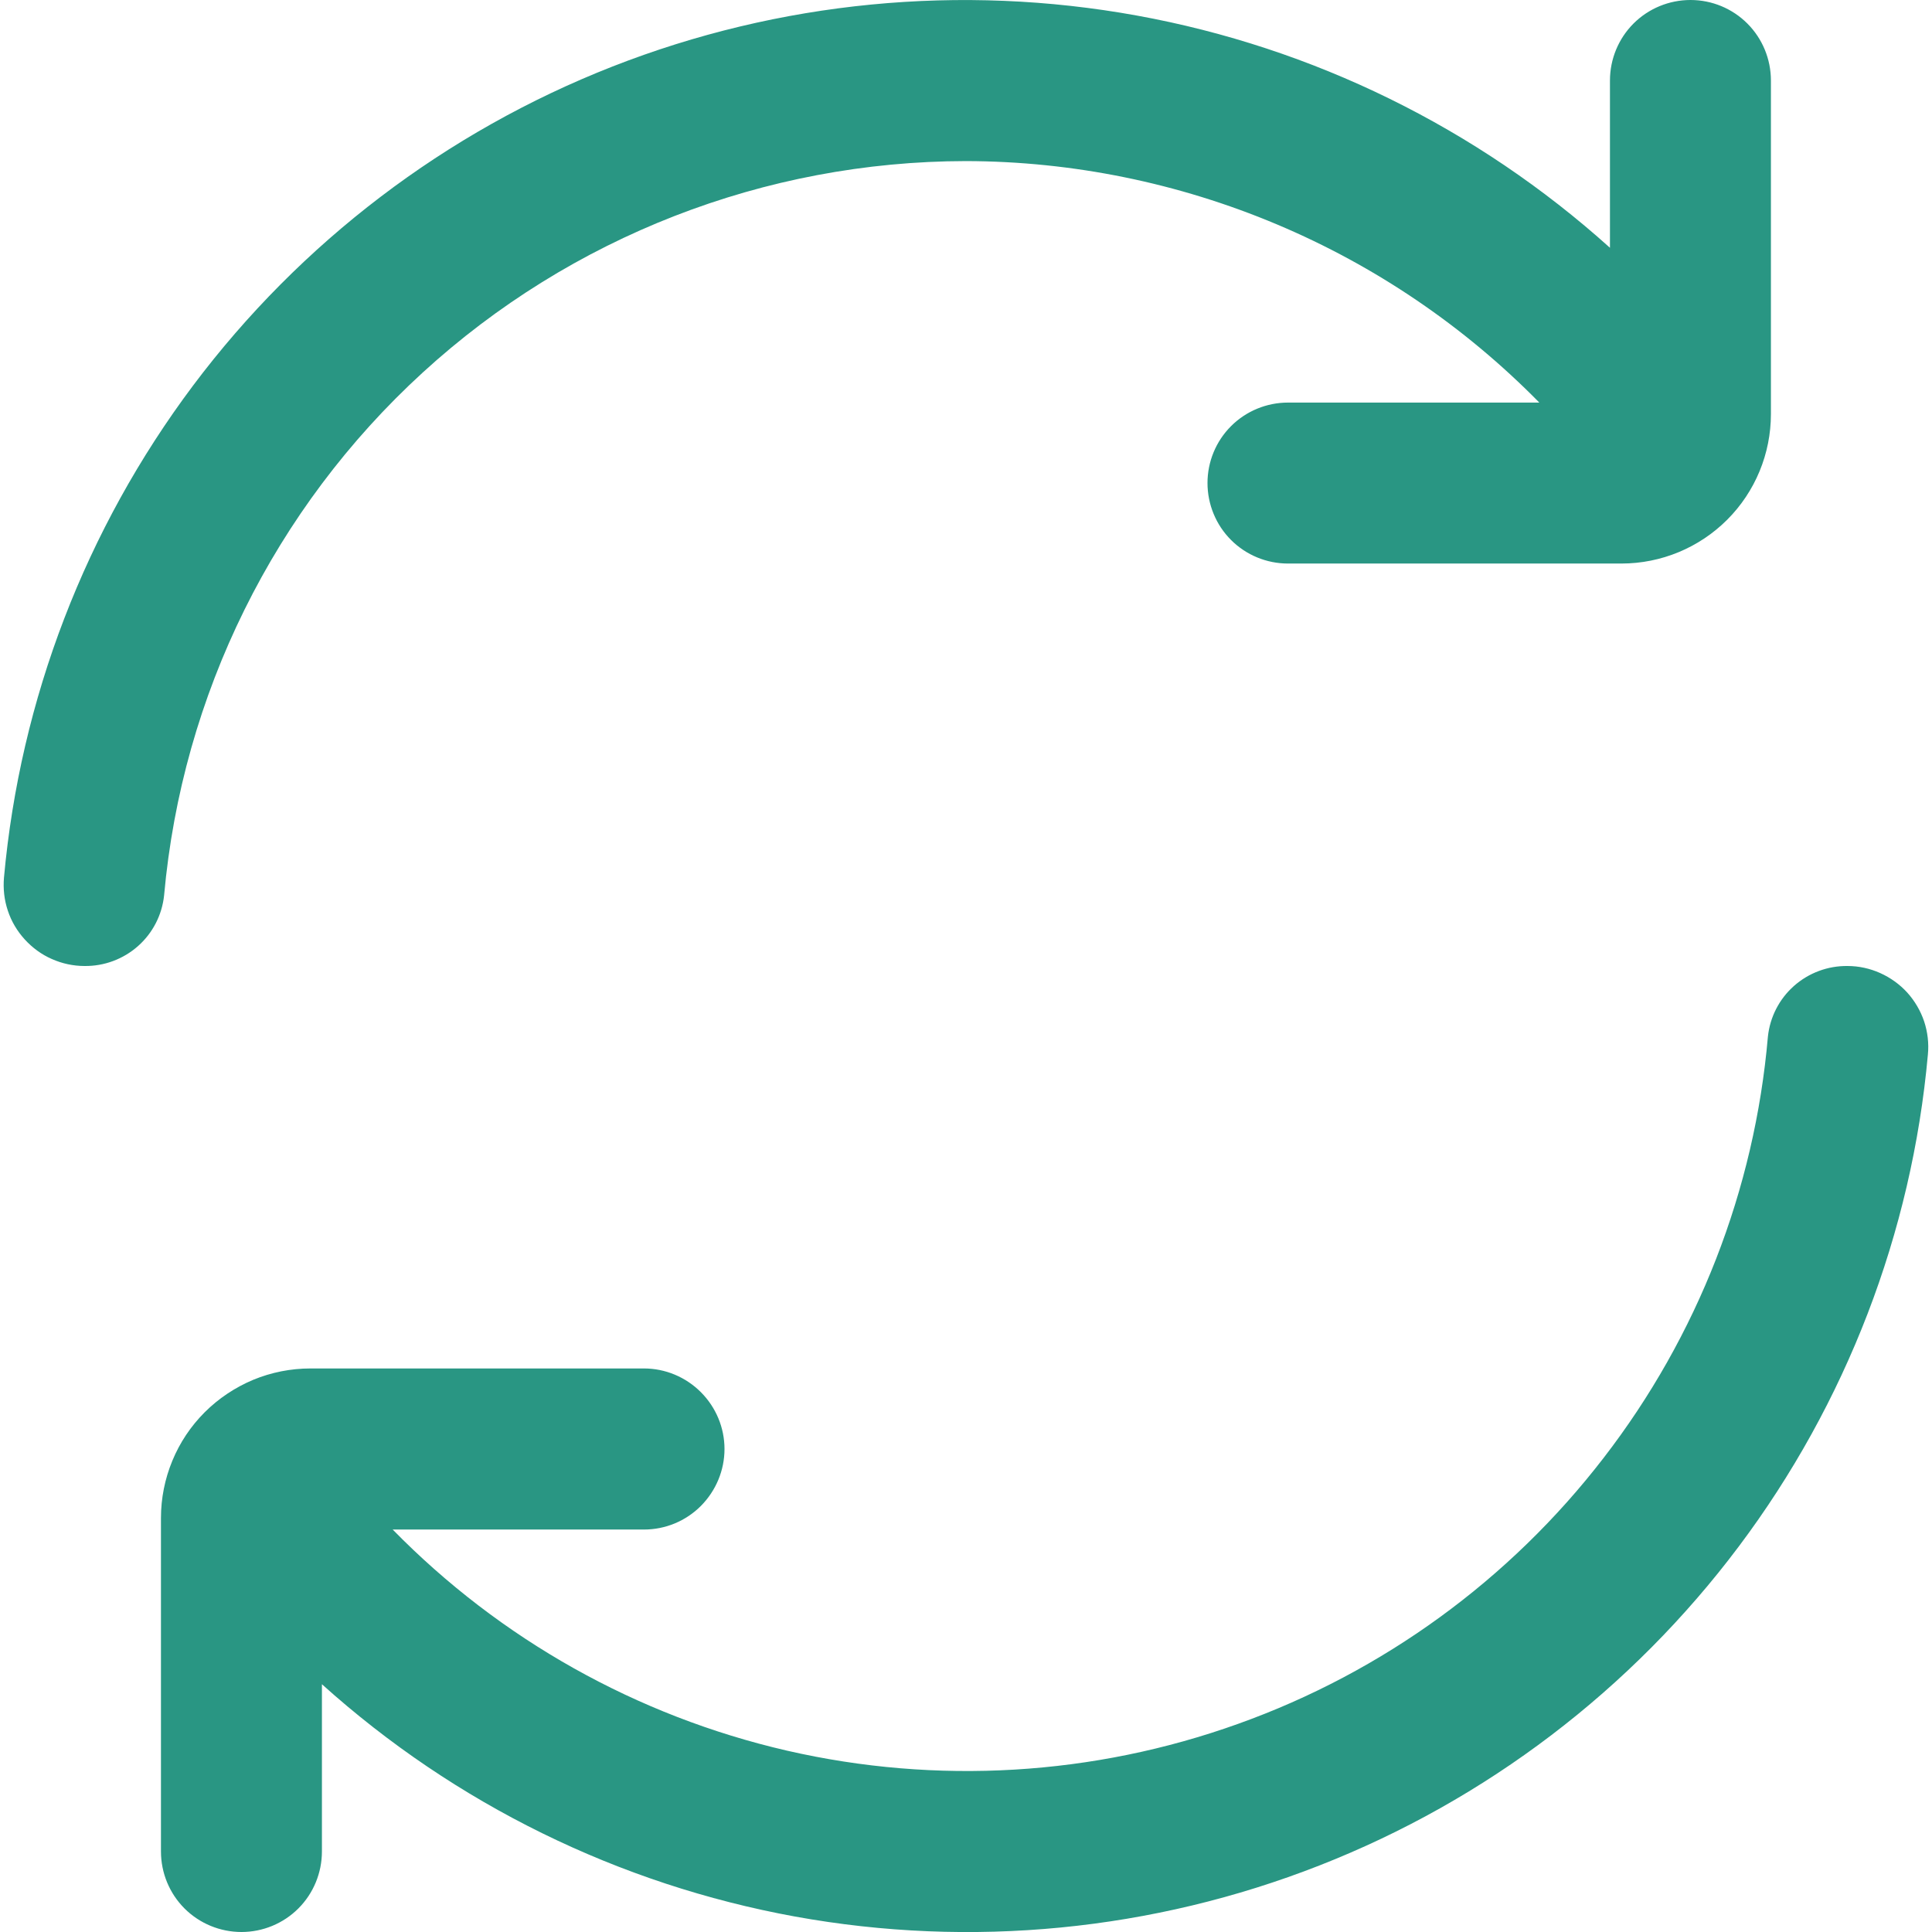 <svg width="16" height="16" viewBox="0 0 16 16" fill="none" xmlns="http://www.w3.org/2000/svg">
<g clip-path="url(#clip0_185_3695)">
<path d="M8 1.334C8.884 1.336 9.759 1.515 10.574 1.858C11.389 2.201 12.128 2.703 12.748 3.334H10.666C10.49 3.334 10.32 3.404 10.195 3.529C10.07 3.654 10 3.823 10 4C10 4.177 10.07 4.347 10.195 4.472C10.32 4.597 10.49 4.667 10.666 4.667H13.428C13.757 4.667 14.072 4.536 14.304 4.304C14.536 4.072 14.666 3.757 14.666 3.429V0.667C14.666 0.49 14.596 0.32 14.471 0.195C14.346 0.07 14.177 0 14 0C13.823 0 13.653 0.07 13.528 0.195C13.403 0.32 13.333 0.49 13.333 0.667V2.052C12.231 1.06 10.875 0.394 9.416 0.129C7.957 -0.136 6.453 0.01 5.072 0.551C3.692 1.092 2.489 2.007 1.599 3.193C0.709 4.38 0.167 5.79 0.033 7.267C0.025 7.36 0.035 7.453 0.065 7.542C0.094 7.63 0.142 7.711 0.205 7.78C0.268 7.849 0.344 7.905 0.429 7.942C0.514 7.98 0.607 8 0.7 8C0.863 8.002 1.021 7.943 1.143 7.835C1.265 7.727 1.342 7.577 1.359 7.415C1.508 5.755 2.271 4.211 3.5 3.086C4.729 1.961 6.334 1.336 8 1.334Z" fill="#299683"/>
<path d="M15.3 8C15.137 7.998 14.979 8.057 14.857 8.165C14.735 8.273 14.658 8.423 14.641 8.585C14.531 9.854 14.059 11.065 13.281 12.073C12.504 13.082 11.453 13.847 10.254 14.276C9.056 14.706 7.758 14.783 6.517 14.498C5.276 14.212 4.143 13.577 3.252 12.667H5.333C5.51 12.667 5.679 12.597 5.804 12.472C5.929 12.346 6 12.177 6 12C6 11.823 5.929 11.654 5.804 11.529C5.679 11.404 5.51 11.333 5.333 11.333H2.571C2.408 11.333 2.247 11.365 2.097 11.427C1.947 11.49 1.81 11.581 1.695 11.696C1.58 11.811 1.489 11.947 1.427 12.098C1.365 12.248 1.333 12.409 1.333 12.571V15.333C1.333 15.51 1.403 15.68 1.528 15.805C1.653 15.93 1.823 16 2 16C2.176 16 2.346 15.93 2.471 15.805C2.596 15.68 2.666 15.51 2.666 15.333V13.948C3.768 14.94 5.125 15.606 6.584 15.872C8.043 16.137 9.547 15.99 10.927 15.449C12.308 14.908 13.51 13.993 14.4 12.807C15.29 11.621 15.833 10.21 15.966 8.733C15.975 8.641 15.964 8.547 15.935 8.459C15.905 8.37 15.857 8.289 15.795 8.22C15.732 8.151 15.655 8.096 15.57 8.058C15.485 8.02 15.393 8 15.3 8H15.3Z" fill="#299683"/>
</g>
<defs>
<clipPath id="clip0_185_3695">
<rect width="16" height="16" fill="white"/>
</clipPath>
</defs>
</svg>
